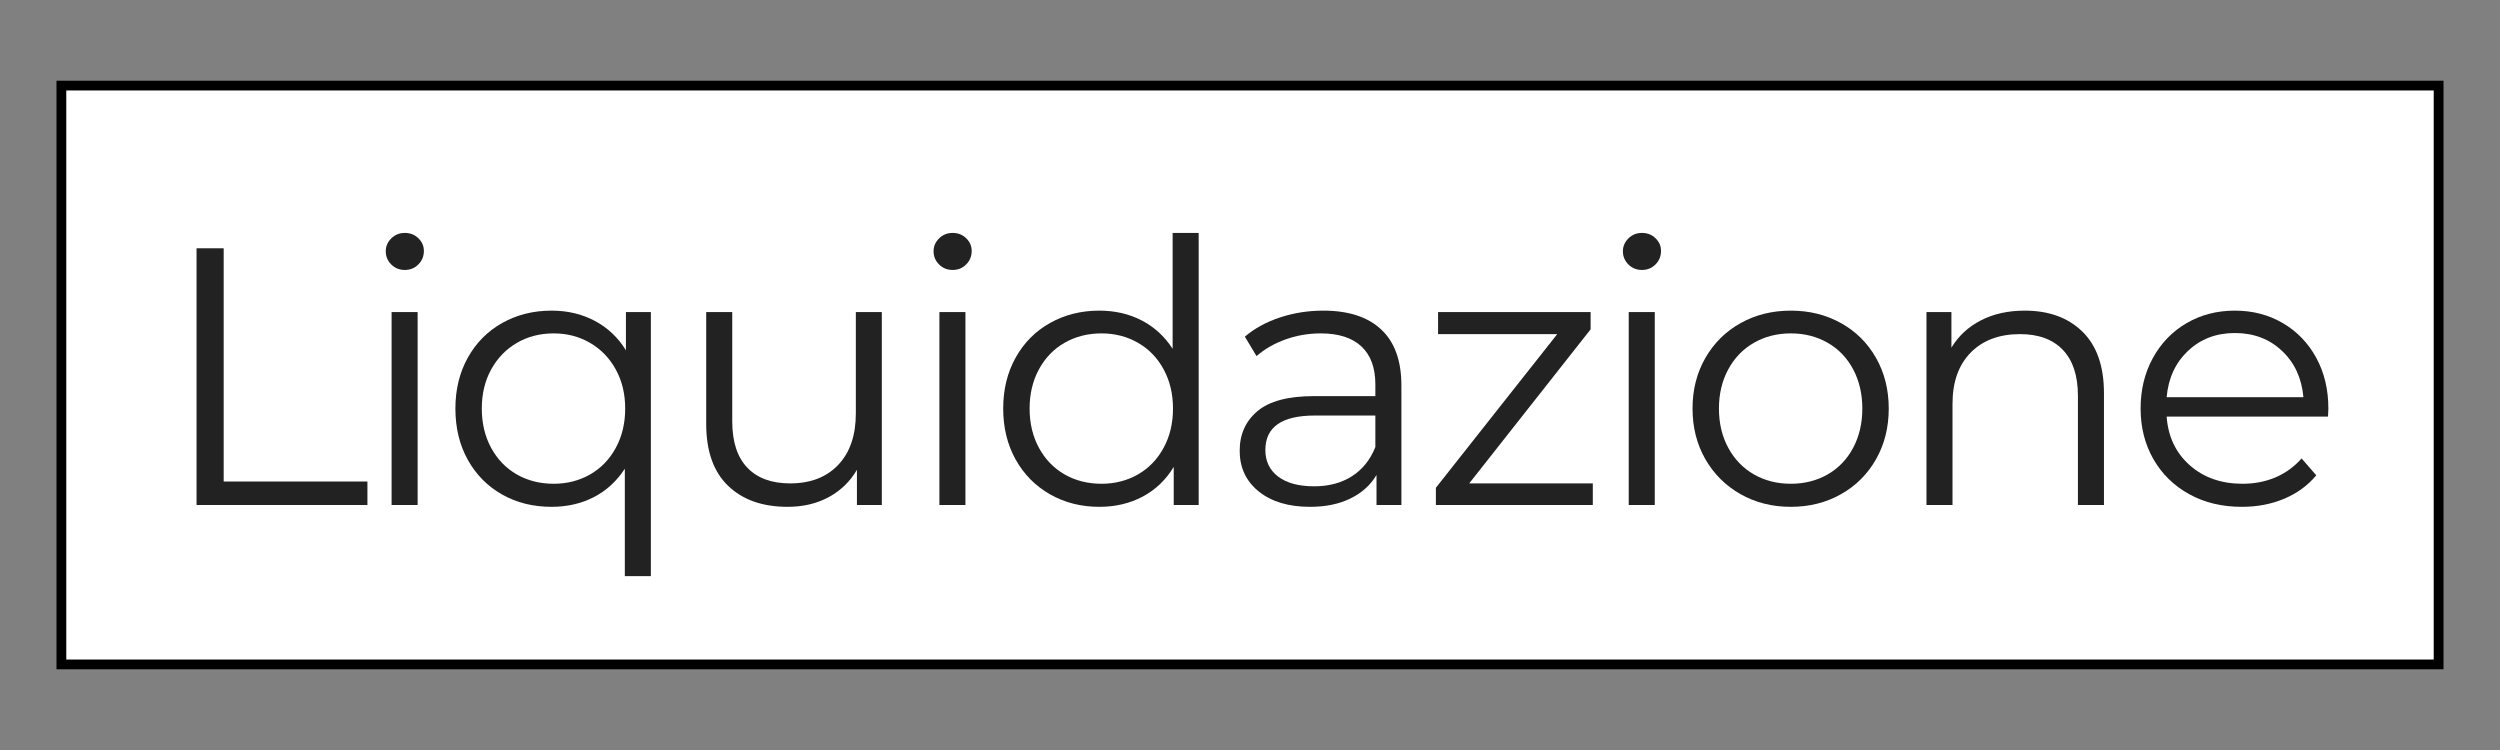 <svg version="1.2" preserveAspectRatio="xMidYMid meet" height="300" viewBox="0 0 750 225" zoomAndPan="magnify" width="1000" xmlns:xlink="http://www.w3.org/1999/xlink" xmlns="http://www.w3.org/2000/svg"><rect x="0" y="0" width="750" height="225" fill="#808080" stroke="none"/><defs><clipPath id="9691a5afe1"><path d="M 16.875 24.145 L 733.125 24.145 L 733.125 200.855 L 16.875 200.855 Z M 16.875 24.145"></path></clipPath><clipPath id="bd1f26831a"><path d="M 16.883 24.145 L 733.117 24.145 L 733.117 200.852 L 16.883 200.852 Z M 16.883 24.145"></path></clipPath></defs><g id="0bdcb502b0"><g clip-path="url(#9691a5afe1)" clip-rule="nonzero"><path d="M 16.875 24.145 L 733.383 24.145 L 733.383 200.855 L 16.875 200.855 Z M 16.875 24.145" style="stroke:none;fill-rule:nonzero;fill:#ffffff;fill-opacity:1;"></path></g><g clip-path="url(#bd1f26831a)" clip-rule="nonzero"><path transform="matrix(0.75,0,0,0.75,16.882,24.145)" d="M 0.001 -0 L 954.98 -0 L 954.98 235.609 L 0.001 235.609 Z M 0.001 -0" style="fill:none;stroke-width:8;stroke-linecap:butt;stroke-linejoin:miter;stroke:#000000;stroke-opacity:1;stroke-miterlimit:4;"></path></g><g style="fill:#222222;fill-opacity:1;"><g transform="translate(46.416, 151.502)"><path d="M 12.547 -77.016 L 20.688 -77.016 L 20.688 -7.047 L 63.812 -7.047 L 63.812 0 L 12.547 0 Z M 12.547 -77.016" style="stroke:none"></path></g></g><g style="fill:#222222;fill-opacity:1;"><g transform="translate(106.586, 151.502)"><path d="M 10.891 -57.875 L 18.703 -57.875 L 18.703 0 L 10.891 0 Z M 14.859 -70.516 C 13.242 -70.516 11.883 -71.066 10.781 -72.172 C 9.688 -73.273 9.141 -74.594 9.141 -76.125 C 9.141 -77.594 9.688 -78.875 10.781 -79.969 C 11.883 -81.07 13.242 -81.625 14.859 -81.625 C 16.473 -81.625 17.828 -81.094 18.922 -80.031 C 20.023 -78.969 20.578 -77.703 20.578 -76.234 C 20.578 -74.629 20.023 -73.273 18.922 -72.172 C 17.828 -71.066 16.473 -70.516 14.859 -70.516 Z M 14.859 -70.516" style="stroke:none"></path></g></g><g style="fill:#222222;fill-opacity:1;"><g transform="translate(131.556, 151.502)"><path d="M 63.703 -57.875 L 63.703 21.344 L 55.891 21.344 L 55.891 -10.891 C 53.461 -7.148 50.359 -4.305 46.578 -2.359 C 42.805 -0.422 38.578 0.547 33.891 0.547 C 28.391 0.547 23.457 -0.68 19.094 -3.141 C 14.727 -5.598 11.297 -9.062 8.797 -13.531 C 6.305 -18.008 5.062 -23.145 5.062 -28.938 C 5.062 -34.656 6.305 -39.75 8.797 -44.219 C 11.297 -48.695 14.742 -52.164 19.141 -54.625 C 23.547 -57.082 28.461 -58.312 33.891 -58.312 C 38.723 -58.312 43.066 -57.281 46.922 -55.219 C 50.773 -53.164 53.875 -50.234 56.219 -46.422 L 56.219 -57.875 Z M 34.547 -6.375 C 38.578 -6.375 42.223 -7.305 45.484 -9.172 C 48.754 -11.047 51.32 -13.707 53.188 -17.156 C 55.062 -20.602 56 -24.531 56 -28.938 C 56 -33.332 55.062 -37.234 53.188 -40.641 C 51.32 -44.055 48.754 -46.719 45.484 -48.625 C 42.223 -50.531 38.578 -51.484 34.547 -51.484 C 30.441 -51.484 26.754 -50.531 23.484 -48.625 C 20.223 -46.719 17.656 -44.055 15.781 -40.641 C 13.914 -37.234 12.984 -33.332 12.984 -28.938 C 12.984 -24.531 13.914 -20.602 15.781 -17.156 C 17.656 -13.707 20.223 -11.047 23.484 -9.172 C 26.754 -7.305 30.441 -6.375 34.547 -6.375 Z M 34.547 -6.375" style="stroke:none"></path></g></g><g style="fill:#222222;fill-opacity:1;"><g transform="translate(201.517, 151.502)"><path d="M 63.031 -57.875 L 63.031 0 L 55.562 0 L 55.562 -10.562 C 53.508 -7.039 50.688 -4.305 47.094 -2.359 C 43.5 -0.422 39.391 0.547 34.766 0.547 C 27.211 0.547 21.254 -1.562 16.891 -5.781 C 12.523 -10 10.344 -16.176 10.344 -24.312 L 10.344 -57.875 L 18.156 -57.875 L 18.156 -25.078 C 18.156 -18.992 19.656 -14.375 22.656 -11.219 C 25.664 -8.062 29.957 -6.484 35.531 -6.484 C 41.625 -6.484 46.43 -8.336 49.953 -12.047 C 53.473 -15.754 55.234 -20.906 55.234 -27.5 L 55.234 -57.875 Z M 63.031 -57.875" style="stroke:none"></path></g></g><g style="fill:#222222;fill-opacity:1;"><g transform="translate(270.928, 151.502)"><path d="M 10.891 -57.875 L 18.703 -57.875 L 18.703 0 L 10.891 0 Z M 14.859 -70.516 C 13.242 -70.516 11.883 -71.066 10.781 -72.172 C 9.688 -73.273 9.141 -74.594 9.141 -76.125 C 9.141 -77.594 9.688 -78.875 10.781 -79.969 C 11.883 -81.07 13.242 -81.625 14.859 -81.625 C 16.473 -81.625 17.828 -81.094 18.922 -80.031 C 20.023 -78.969 20.578 -77.703 20.578 -76.234 C 20.578 -74.629 20.023 -73.273 18.922 -72.172 C 17.828 -71.066 16.473 -70.516 14.859 -70.516 Z M 14.859 -70.516" style="stroke:none"></path></g></g><g style="fill:#222222;fill-opacity:1;"><g transform="translate(295.898, 151.502)"><path d="M 63.703 -81.625 L 63.703 0 L 56.219 0 L 56.219 -11.438 C 53.875 -7.551 50.773 -4.582 46.922 -2.531 C 43.066 -0.477 38.723 0.547 33.891 0.547 C 28.461 0.547 23.547 -0.695 19.141 -3.188 C 14.742 -5.688 11.297 -9.172 8.797 -13.641 C 6.305 -18.117 5.062 -23.219 5.062 -28.938 C 5.062 -34.656 6.305 -39.75 8.797 -44.219 C 11.297 -48.695 14.742 -52.164 19.141 -54.625 C 23.547 -57.082 28.461 -58.312 33.891 -58.312 C 38.578 -58.312 42.805 -57.336 46.578 -55.391 C 50.359 -53.453 53.461 -50.609 55.891 -46.859 L 55.891 -81.625 Z M 34.547 -6.375 C 38.578 -6.375 42.223 -7.305 45.484 -9.172 C 48.754 -11.047 51.32 -13.707 53.188 -17.156 C 55.062 -20.602 56 -24.531 56 -28.938 C 56 -33.332 55.062 -37.254 53.188 -40.703 C 51.32 -44.148 48.754 -46.805 45.484 -48.672 C 42.223 -50.547 38.578 -51.484 34.547 -51.484 C 30.441 -51.484 26.754 -50.547 23.484 -48.672 C 20.223 -46.805 17.656 -44.148 15.781 -40.703 C 13.914 -37.254 12.984 -33.332 12.984 -28.938 C 12.984 -24.531 13.914 -20.602 15.781 -17.156 C 17.656 -13.707 20.223 -11.047 23.484 -9.172 C 26.754 -7.305 30.441 -6.375 34.547 -6.375 Z M 34.547 -6.375" style="stroke:none"></path></g></g><g style="fill:#222222;fill-opacity:1;"><g transform="translate(365.858, 151.502)"><path d="M 31.141 -58.312 C 38.691 -58.312 44.484 -56.422 48.516 -52.641 C 52.547 -48.867 54.562 -43.273 54.562 -35.859 L 54.562 0 L 47.094 0 L 47.094 -9.016 C 45.332 -6.016 42.742 -3.672 39.328 -1.984 C 35.922 -0.297 31.867 0.547 27.172 0.547 C 20.723 0.547 15.586 -0.988 11.766 -4.062 C 7.953 -7.145 6.047 -11.219 6.047 -16.281 C 6.047 -21.195 7.82 -25.156 11.375 -28.156 C 14.938 -31.164 20.609 -32.672 28.391 -32.672 L 46.75 -32.672 L 46.75 -36.188 C 46.75 -41.176 45.352 -44.973 42.562 -47.578 C 39.781 -50.18 35.711 -51.484 30.359 -51.484 C 26.691 -51.484 23.172 -50.879 19.797 -49.672 C 16.422 -48.461 13.523 -46.797 11.109 -44.672 L 7.594 -50.5 C 10.52 -52.988 14.035 -54.91 18.141 -56.266 C 22.254 -57.629 26.586 -58.312 31.141 -58.312 Z M 28.391 -5.609 C 32.785 -5.609 36.562 -6.613 39.719 -8.625 C 42.875 -10.645 45.219 -13.562 46.75 -17.375 L 46.75 -26.844 L 28.609 -26.844 C 18.703 -26.844 13.75 -23.395 13.75 -16.5 C 13.75 -13.125 15.031 -10.461 17.594 -8.516 C 20.164 -6.578 23.766 -5.609 28.391 -5.609 Z M 28.391 -5.609" style="stroke:none"></path></g></g><g style="fill:#222222;fill-opacity:1;"><g transform="translate(426.139, 151.502)"><path d="M 51.703 -6.484 L 51.703 0 L 4.625 0 L 4.625 -5.172 L 41.031 -51.266 L 5.281 -51.266 L 5.281 -57.875 L 51.047 -57.875 L 51.047 -52.703 L 14.625 -6.484 Z M 51.703 -6.484" style="stroke:none"></path></g></g><g style="fill:#222222;fill-opacity:1;"><g transform="translate(477.729, 151.502)"><path d="M 10.891 -57.875 L 18.703 -57.875 L 18.703 0 L 10.891 0 Z M 14.859 -70.516 C 13.242 -70.516 11.883 -71.066 10.781 -72.172 C 9.688 -73.273 9.141 -74.594 9.141 -76.125 C 9.141 -77.594 9.688 -78.875 10.781 -79.969 C 11.883 -81.07 13.242 -81.625 14.859 -81.625 C 16.473 -81.625 17.828 -81.094 18.922 -80.031 C 20.023 -78.969 20.578 -77.703 20.578 -76.234 C 20.578 -74.629 20.023 -73.273 18.922 -72.172 C 17.828 -71.066 16.473 -70.516 14.859 -70.516 Z M 14.859 -70.516" style="stroke:none"></path></g></g><g style="fill:#222222;fill-opacity:1;"><g transform="translate(502.699, 151.502)"><path d="M 34.547 0.547 C 28.973 0.547 23.945 -0.719 19.469 -3.25 C 15 -5.781 11.477 -9.281 8.906 -13.75 C 6.344 -18.227 5.062 -23.289 5.062 -28.938 C 5.062 -34.582 6.344 -39.641 8.906 -44.109 C 11.477 -48.586 15 -52.07 19.469 -54.562 C 23.945 -57.062 28.973 -58.312 34.547 -58.312 C 40.117 -58.312 45.141 -57.062 49.609 -54.562 C 54.086 -52.07 57.594 -48.586 60.125 -44.109 C 62.656 -39.641 63.922 -34.582 63.922 -28.938 C 63.922 -23.289 62.656 -18.227 60.125 -13.75 C 57.594 -9.281 54.086 -5.781 49.609 -3.25 C 45.141 -0.719 40.117 0.547 34.547 0.547 Z M 34.547 -6.375 C 38.648 -6.375 42.332 -7.305 45.594 -9.172 C 48.863 -11.047 51.414 -13.707 53.25 -17.156 C 55.082 -20.602 56 -24.531 56 -28.938 C 56 -33.332 55.082 -37.254 53.25 -40.703 C 51.414 -44.148 48.863 -46.805 45.594 -48.672 C 42.332 -50.547 38.648 -51.484 34.547 -51.484 C 30.441 -51.484 26.754 -50.547 23.484 -48.672 C 20.223 -46.805 17.656 -44.148 15.781 -40.703 C 13.914 -37.254 12.984 -33.332 12.984 -28.938 C 12.984 -24.531 13.914 -20.602 15.781 -17.156 C 17.656 -13.707 20.223 -11.047 23.484 -9.172 C 26.754 -7.305 30.441 -6.375 34.547 -6.375 Z M 34.547 -6.375" style="stroke:none"></path></g></g><g style="fill:#222222;fill-opacity:1;"><g transform="translate(567.049, 151.502)"><path d="M 40.375 -58.312 C 47.633 -58.312 53.41 -56.203 57.703 -51.984 C 61.992 -47.766 64.141 -41.625 64.141 -33.562 L 64.141 0 L 56.328 0 L 56.328 -32.781 C 56.328 -38.801 54.82 -43.383 51.812 -46.531 C 48.812 -49.688 44.523 -51.266 38.953 -51.266 C 32.711 -51.266 27.773 -49.41 24.141 -45.703 C 20.516 -42.004 18.703 -36.891 18.703 -30.359 L 18.703 0 L 10.891 0 L 10.891 -57.875 L 18.375 -57.875 L 18.375 -47.203 C 20.5 -50.723 23.445 -53.453 27.219 -55.391 C 31 -57.336 35.383 -58.312 40.375 -58.312 Z M 40.375 -58.312" style="stroke:none"></path></g></g><g style="fill:#222222;fill-opacity:1;"><g transform="translate(637.12, 151.502)"><path d="M 61.281 -26.516 L 12.875 -26.516 C 13.312 -20.504 15.617 -15.645 19.797 -11.938 C 23.984 -8.227 29.266 -6.375 35.641 -6.375 C 39.234 -6.375 42.535 -7.016 45.547 -8.297 C 48.555 -9.586 51.16 -11.477 53.359 -13.969 L 57.766 -8.906 C 55.191 -5.832 51.977 -3.488 48.125 -1.875 C 44.281 -0.258 40.047 0.547 35.422 0.547 C 29.484 0.547 24.223 -0.719 19.641 -3.25 C 15.055 -5.781 11.477 -9.281 8.906 -13.75 C 6.344 -18.227 5.062 -23.289 5.062 -28.938 C 5.062 -34.582 6.289 -39.641 8.75 -44.109 C 11.207 -48.586 14.578 -52.07 18.859 -54.562 C 23.148 -57.062 27.973 -58.312 33.328 -58.312 C 38.68 -58.312 43.484 -57.062 47.734 -54.562 C 51.992 -52.07 55.332 -48.609 57.75 -44.172 C 60.176 -39.734 61.391 -34.656 61.391 -28.938 Z M 33.328 -51.594 C 27.754 -51.594 23.078 -49.812 19.297 -46.25 C 15.523 -42.695 13.383 -38.062 12.875 -32.344 L 53.906 -32.344 C 53.395 -38.062 51.25 -42.695 47.469 -46.25 C 43.695 -49.812 38.984 -51.594 33.328 -51.594 Z M 33.328 -51.594" style="stroke:none"></path></g></g></g></svg>